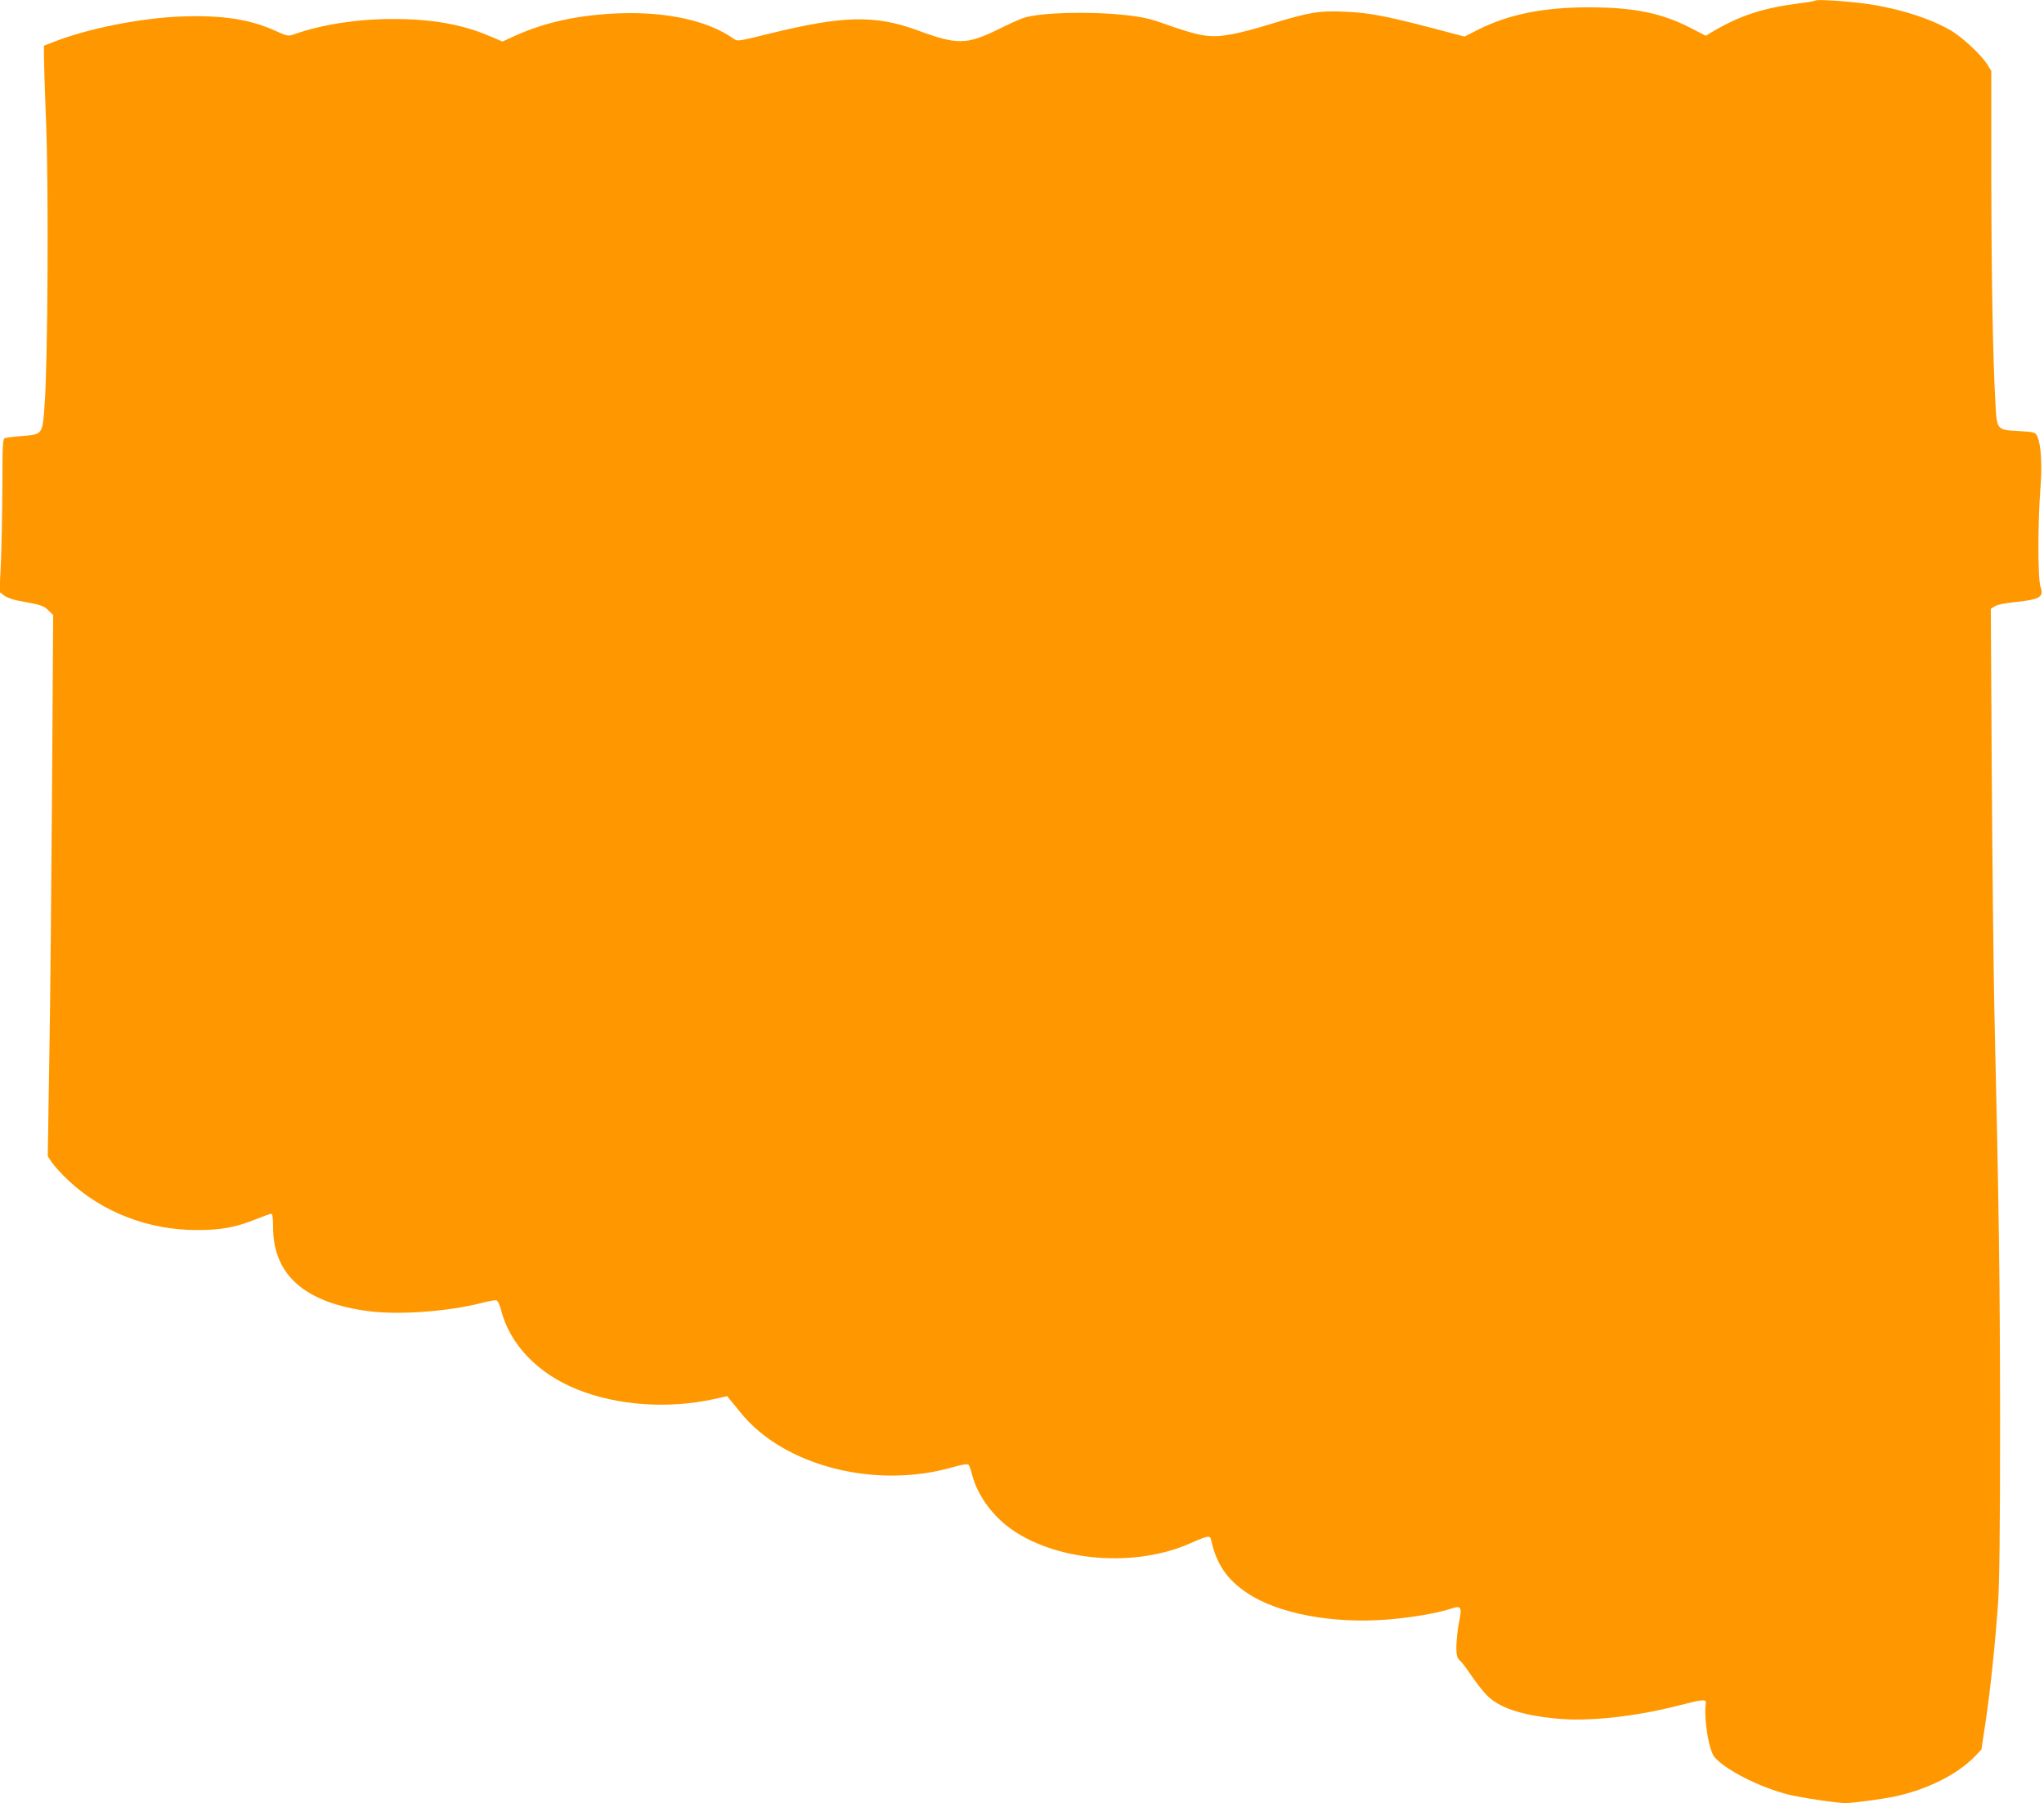<?xml version="1.0" standalone="no"?>
<!DOCTYPE svg PUBLIC "-//W3C//DTD SVG 20010904//EN"
 "http://www.w3.org/TR/2001/REC-SVG-20010904/DTD/svg10.dtd">
<svg version="1.0" xmlns="http://www.w3.org/2000/svg"
 width="1280pt" height="1129pt" viewBox="0 0 1280 1129"
 preserveAspectRatio="xMidYMid meet">
<g transform="translate(0,1129) scale(0.1,-0.1)"
fill="#ff9800" stroke="none">
<path d="M11370 11287 c-3 -3 -46 -11 -95 -17 -234 -29 -381 -77 -562 -185
l-31 -19 -89 46 c-182 95 -358 132 -638 132 -286 1 -506 -43 -697 -139 l-87
-44 -208 55 c-294 76 -389 94 -543 101 -160 7 -223 -4 -465 -78 -88 -28 -200
-57 -250 -65 -129 -23 -191 -12 -425 71 -81 29 -134 40 -235 51 -228 24 -527
16 -635 -18 -19 -6 -89 -37 -155 -70 -202 -99 -260 -100 -506 -9 -269 99 -469
94 -932 -20 -198 -49 -199 -49 -225 -30 -156 110 -411 167 -702 158 -256 -8
-477 -55 -669 -143 l-74 -34 -81 34 c-171 74 -367 108 -611 107 -218 0 -442
-35 -611 -95 -40 -14 -43 -13 -117 20 -159 73 -335 100 -587 91 -255 -9 -590
-75 -805 -160 l-60 -23 0 -65 c0 -35 6 -228 14 -429 16 -420 10 -1483 -9
-1745 -14 -198 -11 -194 -141 -205 -52 -4 -101 -10 -109 -14 -13 -5 -15 -48
-15 -294 -1 -158 -5 -373 -9 -478 l-9 -190 27 -22 c15 -11 53 -26 84 -32 152
-28 166 -32 195 -62 l30 -29 -7 -1067 c-4 -587 -11 -1349 -17 -1694 l-10 -628
29 -43 c17 -23 61 -72 99 -107 211 -200 504 -313 808 -312 150 0 238 16 366
67 47 19 92 35 98 35 7 0 11 -28 11 -83 0 -302 201 -477 606 -528 187 -23 492
-1 698 52 43 11 85 19 94 17 9 -2 20 -25 29 -58 55 -218 230 -401 478 -500
251 -101 568 -123 854 -61 l85 19 17 -22 c10 -11 41 -49 69 -84 271 -333 846
-479 1330 -338 53 15 89 21 94 15 6 -5 16 -33 23 -61 33 -131 131 -265 256
-350 291 -198 770 -233 1112 -81 114 50 123 51 130 17 34 -150 99 -245 227
-330 192 -128 532 -192 874 -165 152 12 310 39 397 67 69 23 74 14 53 -88 -9
-46 -16 -113 -16 -149 0 -55 4 -69 21 -85 12 -10 44 -53 72 -94 28 -41 70 -96
94 -121 75 -80 217 -129 440 -150 199 -20 494 12 766 82 151 39 173 41 169 14
-13 -102 19 -297 56 -339 78 -88 316 -203 493 -240 110 -22 277 -46 325 -46
47 0 228 24 309 41 202 43 393 138 502 251 l41 43 26 171 c29 194 59 476 78
739 9 131 13 449 13 1160 -1 892 -7 1314 -36 2570 -5 231 -12 889 -16 1461
l-6 1042 25 16 c14 9 65 20 127 26 157 16 182 32 159 97 -17 49 -17 399 -1
606 13 154 5 285 -20 337 -12 24 -18 25 -116 31 -136 7 -136 7 -145 171 -16
284 -25 774 -26 1409 l0 675 -28 45 c-37 57 -153 165 -223 207 -130 76 -327
139 -529 168 -123 17 -312 29 -320 21z"/>
</g>
</svg>
